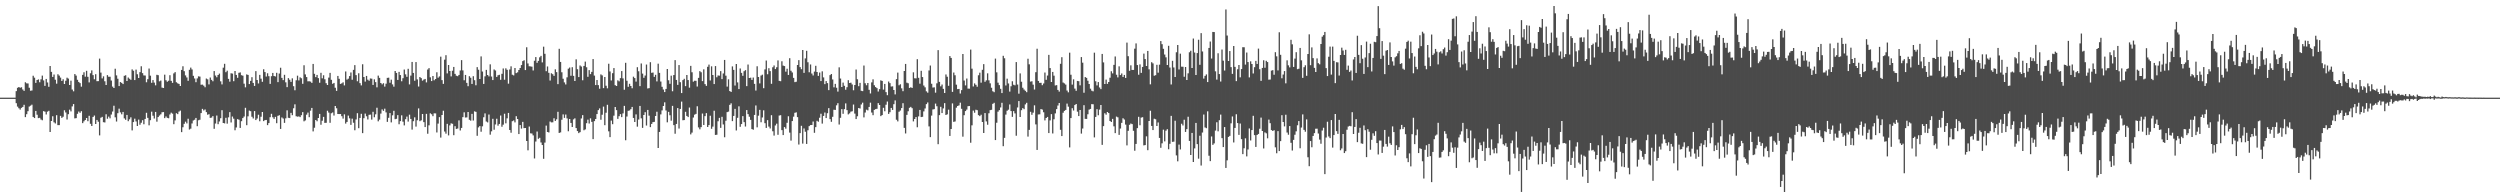 <?xml version="1.0" encoding="UTF-8"?>
<svg xmlns="http://www.w3.org/2000/svg" width="1920" height="150">
  <path d="M0 74.989h1v1.000H0zM1 74.988h1v1.000H1zM2 74.991h1v1.000H2zM3 74.995h1v1.000H3zM4 74.996h1v1.000H4zM5 74.993h1v1.000H5zM6 74.993h1v1.000H6zM7 74.992h1v1.000H7zM8 74.992h1v1.000H8zM9 74.994h1v1.000H9zM10 74.994h1v1.000H10zM11 74.997h1v1.000H11zM12 69.997h1v9.251H12zM13 67.411h1v14.452H13zM14 66.798h1v16.345H14zM15 67.397h1v16.774H15zM16 67.031h1v15.829H16zM17 68.727h1v13.382H17zM18 69.800h1v10.668H18zM19 63.192h1v26.776H19zM20 64.009h1v23.716H20zM21 64.107h1v21.300H21zM22 67.364h1v14.432H22zM23 69.675h1v11.500H23zM24 69.477h1v10.913H24zM25 58.178h1v31.636H25zM26 59.647h1v31.038H26zM27 63.619h1v21.574H27zM28 61.441h1v26.689H28zM29 60.982h1v29.767H29zM30 63.162h1v27.290H30zM31 60.924h1v30.886H31zM32 58.053h1v34.313H32zM33 61.766h1v23.591H33zM34 65.935h1v19.845H34zM35 60.631h1v27.284H35zM36 63.357h1v22.398H36zM37 66.638h1v18.471H37zM38 50.705h1v50.666H38zM39 55.210h1v37.733H39zM40 59.107h1v30.196H40zM41 57.219h1v36.755H41zM42 61.242h1v33.594H42zM43 64.241h1v24.254H43zM44 57.056h1v39.022H44zM45 58.041h1v38.059H45zM46 59.618h1v29.383H46zM47 62.146h1v28.393H47zM48 60.862h1v28.796H48zM49 64.515h1v20.189H49zM50 62.006h1v24.389H50zM51 59.635h1v32.180H51zM52 60.390h1v27.318H52zM53 65.283h1v18.936H53zM54 61.965h1v23.567H54zM55 68.788h1v12.906H55zM56 70.152h1v9.780H56zM57 56.888h1v34.022H57zM58 58.071h1v32.670H58zM59 61.301h1v26.077H59zM60 62.943h1v22.693H60zM61 63.830h1v22.812H61zM62 66.549h1v18.861H62zM63 57.495h1v37.048H63zM64 55.485h1v37.721H64zM65 58.899h1v33.245H65zM66 54.352h1v36.266H66zM67 58.995h1v34.090H67zM68 63.305h1v25.624H68zM69 56.282h1v38.778H69zM70 54.056h1v42.689H70zM71 57.702h1v32.118H71zM72 60.895h1v27.812H72zM73 56.961h1v38.265H73zM74 62.371h1v29.734H74zM75 62.305h1v31.192H75zM76 44.998h1v58.990H76zM77 55.745h1v34.684H77zM78 60.191h1v29.555H78zM79 58.624h1v35.231H79zM80 62.411h1v31.654H80zM81 65.265h1v22.473H81zM82 57.717h1v33.478H82zM83 58.929h1v30.622H83zM84 58.912h1v31.991H84zM85 61.851h1v26.133H85zM86 66.527h1v19.126H86zM87 67.603h1v13.621H87zM88 52.779h1v37.337H88zM89 57.921h1v35.415H89zM90 60.447h1v26.513H90zM91 66.116h1v17.333H91zM92 63.016h1v23.309H92zM93 63.666h1v24.117H93zM94 64.587h1v21.382H94zM95 58.202h1v32.750H95zM96 57.803h1v34.182H96zM97 62.222h1v26.031H97zM98 59.534h1v33.528H98zM99 60.463h1v31.198H99zM100 61.298h1v28.790H100zM101 53.283h1v46.887H101zM102 54.313h1v39.452H102zM103 61.509h1v29.626H103zM104 53.471h1v39.829H104zM105 57.040h1v39.711H105zM106 59.909h1v31.952H106zM107 55.377h1v40.399H107zM108 50.897h1v43.374H108zM109 56.177h1v36.152H109zM110 57.914h1v37.518H110zM111 58.033h1v33.317H111zM112 63.163h1v23.479H112zM113 60.837h1v29.686H113zM114 52.613h1v43.647H114zM115 58.112h1v34.222H115zM116 63.588h1v22.194H116zM117 61.511h1v27.360H117zM118 63.437h1v27.579H118zM119 65.519h1v20.432H119zM120 57.428h1v36.020H120zM121 57.772h1v32.129H121zM122 62.459h1v26.260H122zM123 61.848h1v25.964H123zM124 67.273h1v18.963H124zM125 67.581h1v18.472H125zM126 57.356h1v33.377H126zM127 61.634h1v27.830H127zM128 62.765h1v27.781H128zM129 62.026h1v28.795H129zM130 57.753h1v30.146H130zM131 62.130h1v24.374H131zM132 63.626h1v23.657H132zM133 56.359h1v39.011H133zM134 55.373h1v37.117H134zM135 63.168h1v23.758H135zM136 63.999h1v23.670H136zM137 64.481h1v21.203H137zM138 66.028h1v18.895H138zM139 53.716h1v47.773H139zM140 50.893h1v46.862H140zM141 54.694h1v40.378H141zM142 57.927h1v35.513H142zM143 59.488h1v35.276H143zM144 62.066h1v29.133H144zM145 53.586h1v45.875H145zM146 51.943h1v46.868H146zM147 53.347h1v41.455H147zM148 58.195h1v34.317H148zM149 60.236h1v31.704H149zM150 63.128h1v27.467H150zM151 60.221h1v36.689H151zM152 58.632h1v33.750H152zM153 58.810h1v33.168H153zM154 65.081h1v21.729H154zM155 64.996h1v18.619H155zM156 65.791h1v19.036H156zM157 67.041h1v17.018H157zM158 60.305h1v25.792H158zM159 60.931h1v27.193H159zM160 64.823h1v22.890H160zM161 59.523h1v31.006H161zM162 61.330h1v28.984H162zM163 62.414h1v26.795H163zM164 54.566h1v44.356H164zM165 58.020h1v36.836H165zM166 59.360h1v29.343H166zM167 57.604h1v37.776H167zM168 56.538h1v36.759H168zM169 62.482h1v28.321H169zM170 64.812h1v19.814H170zM171 51.956h1v42.495H171zM172 49.001h1v45.747H172zM173 55.431h1v35.018H173zM174 54.291h1v40.703H174zM175 60.580h1v29.528H175zM176 62.724h1v23.390H176zM177 56.284h1v37.766H177zM178 56.551h1v32.969H178zM179 62.351h1v28.785H179zM180 54.512h1v45.555H180zM181 57.537h1v40.364H181zM182 59.749h1v31.728H182zM183 55.889h1v36.041H183zM184 55.618h1v42.649H184zM185 57.745h1v35.359H185zM186 58.107h1v32.558H186zM187 64.232h1v25.271H187zM188 67.062h1v15.712H188zM189 57.161h1v39.004H189zM190 57.565h1v31.769H190zM191 64.544h1v20.397H191zM192 62.114h1v23.263H192zM193 59.278h1v30.378H193zM194 63.715h1v27.254H194zM195 65.989h1v19.298H195zM196 54.611h1v37.587H196zM197 61.445h1v29.585H197zM198 64.122h1v23.995H198zM199 57.489h1v35.663H199zM200 60.429h1v29.204H200zM201 62.799h1v23.214H201zM202 53.174h1v39.871H202zM203 55.372h1v36.914H203zM204 58.771h1v33.354H204zM205 56.281h1v39.798H205zM206 58.543h1v35.996H206zM207 64.399h1v25.625H207zM208 58.536h1v28.886H208zM209 55.999h1v34.065H209zM210 58.379h1v32.917H210zM211 58.737h1v31.019H211zM212 55.916h1v38.688H212zM213 63.074h1v25.886H213zM214 56.471h1v32.020H214zM215 52.033h1v46.979H215zM216 59.811h1v30.385H216zM217 61.521h1v29.511H217zM218 57.453h1v36.915H218zM219 63.209h1v27.658H219zM220 66.911h1v17.815H220zM221 59.994h1v30.476H221zM222 61.258h1v29.442H222zM223 62.872h1v23.831H223zM224 60.140h1v28.321H224zM225 66.178h1v16.966H225zM226 69.319h1v10.810H226zM227 61.619h1v27.662H227zM228 58.125h1v31.500H228zM229 61.765h1v27.606H229zM230 59.388h1v30.554H230zM231 60.128h1v28.362H231zM232 64.344h1v21.793H232zM233 50.132h1v43.070H233zM234 57.160h1v35.311H234zM235 59.180h1v28.880H235zM236 62.441h1v24.058H236zM237 62.437h1v27.584H237zM238 62.645h1v22.328H238zM239 63.627h1v19.257H239zM240 49.103h1v51.819H240zM241 56.682h1v41.437H241zM242 59.257h1v32.895H242zM243 57.530h1v35.584H243zM244 59.983h1v30.657H244zM245 63.564h1v23.943H245zM246 55.929h1v39.875H246zM247 60.178h1v32.522H247zM248 57.797h1v31.938H248zM249 60.862h1v33.484H249zM250 63.914h1v30.415H250zM251 65.297h1v19.728H251zM252 59.610h1v26.855H252zM253 55.948h1v38.371H253zM254 61.280h1v25.708H254zM255 64.377h1v21.983H255zM256 63.715h1v25.012H256zM257 67.392h1v14.013H257zM258 69.781h1v13.391H258zM259 58.304h1v29.259H259zM260 60.501h1v27.109H260zM261 64.463h1v23.064H261zM262 64.012h1v25.254H262zM263 63.252h1v27.843H263zM264 65.595h1v22.221H264zM265 54.900h1v40.011H265zM266 61.149h1v32.499H266zM267 60.405h1v28.387H267zM268 58.402h1v32.465H268zM269 55.675h1v40.232H269zM270 61.242h1v29.880H270zM271 53.642h1v40.614H271zM272 49.997h1v50.027H272zM273 57.698h1v34.040H273zM274 62.421h1v24.525H274zM275 56.265h1v42.204H275zM276 63.858h1v26.727H276zM277 65.611h1v21.785H277zM278 49.335h1v52.931H278zM279 59.157h1v31.642H279zM280 62.695h1v24.541H280zM281 58.308h1v30.959H281zM282 61.190h1v30.557H282zM283 62.013h1v26.168H283zM284 60.278h1v27.739H284zM285 60.416h1v31.420H285zM286 65.236h1v20.616H286zM287 60.930h1v29.116H287zM288 63.085h1v24.717H288zM289 67.087h1v15.670H289zM290 58.059h1v35.138H290zM291 59.818h1v32.019H291zM292 63.720h1v23.508H292zM293 64.759h1v19.261H293zM294 63.899h1v21.268H294zM295 66.521h1v16.915H295zM296 64.247h1v22.081H296zM297 59.809h1v33.771H297zM298 59.655h1v30.835H298zM299 63.562h1v23.275H299zM300 61.209h1v32.773H300zM301 64.800h1v23.784H301zM302 66.583h1v18.510H302zM303 54.519h1v37.009H303zM304 56.027h1v35.187H304zM305 61.409h1v27.029H305zM306 55.194h1v40.235H306zM307 57.628h1v35.392H307zM308 62.424h1v26.131H308zM309 60.040h1v33.402H309zM310 53.381h1v42.941H310zM311 57.105h1v34.450H311zM312 58.998h1v30.533H312zM313 52.848h1v40.527H313zM314 64.796h1v23.248H314zM315 58.065h1v33.265H315zM316 47.560h1v51.996H316zM317 56.029h1v37.038H317zM318 61.992h1v28.120H318zM319 47.674h1v49.553H319zM320 60.993h1v31.359H320zM321 66.472h1v16.773H321zM322 59.160h1v33.940H322zM323 60.028h1v32.363H323zM324 61.928h1v25.603H324zM325 61.130h1v32.666H325zM326 60.646h1v36.922H326zM327 63.287h1v24.164H327zM328 53.396h1v49.311H328zM329 52.344h1v43.913H329zM330 59.368h1v27.679H330zM331 62.276h1v25.492H331zM332 58.381h1v30.846H332zM333 61.663h1v25.398H333zM334 60.661h1v26.415H334zM335 55.480h1v46.277H335zM336 59.660h1v35.256H336zM337 58.682h1v31.283H337zM338 43.539h1v62.127H338zM339 61.557h1v26.775H339zM340 64.402h1v20.656H340zM341 45.826h1v55.190H341zM342 42.413h1v60.239H342zM343 56.353h1v38.752H343zM344 49.908h1v54.070H344zM345 54.537h1v41.789H345zM346 58.663h1v36.040H346zM347 54.307h1v40.769H347zM348 51.390h1v52.425H348zM349 56.705h1v40.232H349zM350 58.189h1v40.814H350zM351 58.519h1v40.181H351zM352 57.533h1v34.945H352zM353 54.102h1v46.115H353zM354 46.183h1v52.079H354zM355 54.075h1v35.895H355zM356 61.653h1v24.625H356zM357 57.574h1v32.705H357zM358 63.628h1v26.550H358zM359 66.217h1v19.777H359zM360 58.545h1v33.445H360zM361 59.724h1v32.927H361zM362 64.456h1v23.012H362zM363 58.537h1v34.036H363zM364 61.592h1v23.921H364zM365 65.491h1v20.442H365zM366 51.564h1v52.719H366zM367 53.540h1v44.287H367zM368 60.661h1v36.145H368zM369 43.315h1v57.853H369zM370 54.926h1v42.117H370zM371 64.455h1v25.591H371zM372 58.626h1v28.450H372zM373 53.636h1v39.722H373zM374 57.623h1v36.395H374zM375 58.651h1v29.301H375zM376 49.387h1v54.032H376zM377 58.792h1v42.066H377zM378 61.482h1v29.758H378zM379 53.361h1v46.287H379zM380 54.092h1v41.513H380zM381 59.097h1v32.112H381zM382 57.803h1v38.720H382zM383 57.430h1v37.760H383zM384 61.312h1v27.443H384zM385 56.679h1v40.654H385zM386 52.590h1v43.162H386zM387 61.214h1v26.156H387zM388 52.499h1v42.237H388zM389 53.596h1v37.278H389zM390 64.234h1v22.515H390zM391 53.326h1v46.520H391zM392 50.949h1v51.000H392zM393 57.419h1v35.637H393zM394 57.930h1v34.564H394zM395 52.211h1v41.766H395zM396 56.159h1v33.101H396zM397 55.570h1v35.800H397zM398 53.783h1v49.184H398zM399 52.242h1v43.816H399zM400 49.980h1v48.779H400zM401 46.945h1v46.654H401zM402 46.298h1v52.088H402zM403 53.822h1v44.474H403zM404 36.280h1v71.998H404zM405 48.731h1v66.730H405zM406 50.869h1v46.335H406zM407 50.984h1v51.427H407zM408 51.206h1v51.352H408zM409 54.130h1v49.861H409zM410 46.649h1v75.055H410zM411 43.849h1v64.833H411zM412 48.242h1v52.793H412zM413 46.724h1v59.866H413zM414 44.047h1v61.779H414zM415 42.919h1v66.489H415zM416 47.909h1v63.476H416zM417 35.839h1v86.133H417zM418 41.341h1v68.155H418zM419 54.680h1v41.772H419zM420 51.070h1v50.321H420zM421 55.900h1v45.815H421zM422 61.836h1v31.514H422zM423 56.261h1v37.750H423zM424 56.988h1v36.973H424zM425 58.270h1v32.561H425zM426 53.235h1v39.665H426zM427 55.395h1v36.268H427zM428 64.616h1v21.237H428zM429 37.489h1v64.602H429zM430 47.562h1v54.145H430zM431 55.520h1v36.444H431zM432 60.459h1v27.413H432zM433 63.286h1v27.228H433zM434 64.891h1v23.096H434zM435 59.370h1v31.551H435zM436 52.730h1v48.073H436zM437 51.889h1v39.504H437zM438 58.143h1v36.290H438zM439 51.603h1v45.918H439zM440 58.259h1v33.456H440zM441 62.221h1v28.644H441zM442 45.589h1v52.747H442zM443 53.146h1v47.512H443zM444 59.181h1v43.068H444zM445 50.279h1v51.194H445zM446 51.088h1v39.900H446zM447 61.656h1v26.765H447zM448 50.652h1v49.388H448zM449 47.332h1v52.040H449zM450 51.665h1v42.958H450zM451 59.007h1v32.923H451zM452 53.846h1v41.003H452zM453 56.924h1v33.961H453zM454 55.217h1v38.380H454zM455 45.358h1v61.508H455zM456 58.071h1v34.946H456zM457 65.321h1v26.054H457zM458 61.443h1v26.169H458zM459 65.393h1v19.188H459zM460 68.145h1v15.123H460zM461 57.155h1v34.807H461zM462 57.928h1v30.193H462zM463 67.675h1v14.216H463zM464 59.157h1v37.015H464zM465 65.825h1v20.778H465zM466 67.839h1v12.653H466zM467 48.952h1v51.934H467zM468 54.873h1v50.453H468zM469 61.793h1v30.805H469zM470 56.233h1v39.177H470zM471 52.263h1v36.593H471zM472 65.440h1v16.720H472zM473 66.055h1v18.538H473zM474 61.674h1v29.594H474zM475 62.450h1v26.788H475zM476 60.016h1v27.634H476zM477 54.572h1v35.392H477zM478 60.222h1v26.868H478zM479 68.895h1v12.432H479zM480 48.239h1v59.467H480zM481 61.985h1v27.524H481zM482 66.681h1v18.422H482zM483 64.373h1v20.475H483zM484 66.058h1v17.795H484zM485 67.774h1v14.362H485zM486 58.860h1v31.717H486zM487 59.980h1v33.696H487zM488 62.661h1v25.221H488zM489 51.603h1v45.686H489zM490 54.751h1v37.053H490zM491 66.156h1v15.192H491zM492 48.737h1v42.121H492zM493 56.503h1v41.691H493zM494 59.767h1v28.539H494zM495 57.997h1v28.193H495zM496 49.579h1v46.818H496zM497 67.917h1v16.528H497zM498 67.677h1v21.138H498zM499 47.752h1v49.889H499zM500 55.899h1v39.284H500zM501 55.684h1v38.138H501zM502 59.039h1v34.578H502zM503 57.429h1v31.680H503zM504 62.533h1v23.270H504zM505 48.893h1v64.765H505zM506 55.950h1v45.388H506zM507 62.596h1v25.247H507zM508 66.680h1v18.115H508zM509 68.755h1v12.670H509zM510 70.730h1v7.884H510zM511 68.315h1v16.532H511zM512 52.975h1v40.976H512zM513 61.663h1v24.243H513zM514 64.368h1v24.154H514zM515 58.092h1v34.581H515zM516 70.105h1v11.203H516zM517 57.637h1v38.462H517zM518 46.192h1v56.510H518zM519 61.364h1v33.798H519zM520 65.163h1v17.838H520zM521 49.979h1v48.750H521zM522 63.147h1v20.508H522zM523 71.460h1v6.586H523zM524 61.554h1v30.785H524zM525 60.543h1v31.653H525zM526 66.126h1v19.725H526zM527 57.623h1v31.407H527zM528 61.478h1v28.408H528zM529 67.330h1v15.281H529zM530 50.580h1v52.652H530zM531 55.525h1v46.296H531zM532 62.718h1v27.566H532zM533 62.020h1v26.024H533zM534 62.065h1v25.365H534zM535 66.431h1v15.189H535zM536 59.819h1v38.011H536zM537 54.655h1v44.673H537zM538 55.497h1v42.143H538zM539 62.331h1v24.861H539zM540 53.223h1v42.755H540zM541 64.617h1v24.549H541zM542 65.935h1v20.934H542zM543 51.322h1v46.210H543zM544 49.636h1v46.410H544zM545 61.792h1v27.088H545zM546 50.968h1v47.939H546zM547 57.575h1v39.636H547zM548 64.556h1v20.495H548zM549 50.720h1v52.907H549zM550 59.337h1v44.114H550zM551 57.955h1v35.173H551zM552 58.088h1v32.430H552zM553 54.635h1v43.543H553zM554 60.752h1v28.927H554zM555 56.404h1v39.165H555zM556 46.025h1v59.371H556zM557 58.093h1v34.625H557zM558 66.497h1v19.601H558zM559 60.935h1v24.762H559zM560 69.927h1v10.608H560zM561 70.618h1v8.761H561zM562 51.007h1v42.001H562zM563 53.681h1v35.374H563zM564 65.687h1v17.947H564zM565 49.156h1v51.051H565zM566 63.268h1v27.222H566zM567 68.383h1v13.288H567zM568 52.578h1v44.814H568zM569 55.955h1v39.307H569zM570 58.198h1v30.998H570zM571 54.700h1v39.108H571zM572 53.848h1v43.313H572zM573 66.131h1v18.415H573zM574 49.556h1v38.101H574zM575 59.896h1v29.752H575zM576 59.645h1v32.415H576zM577 61.372h1v37.769H577zM578 59.538h1v40.110H578zM579 64.405h1v23.865H579zM580 69.538h1v11.471H580zM581 50.885h1v46.907H581zM582 59.151h1v29.684H582zM583 64.059h1v20.331H583zM584 58.033h1v35.855H584zM585 57.324h1v32.872H585zM586 67.751h1v16.987H586zM587 53.281h1v41.317H587zM588 46.508h1v51.740H588zM589 57.046h1v35.202H589zM590 52.369h1v44.877H590zM591 54.613h1v44.059H591zM592 64.350h1v24.143H592zM593 51.646h1v49.153H593zM594 50.276h1v53.840H594zM595 53.057h1v43.278H595zM596 51.663h1v43.302H596zM597 46.386h1v57.159H597zM598 62.112h1v26.597H598zM599 62.350h1v26.109H599zM600 47.076h1v52.842H600zM601 50.394h1v53.319H601zM602 50.758h1v46.828H602zM603 55.030h1v43.809H603zM604 52.794h1v41.495H604zM605 57.555h1v31.733H605zM606 44.718h1v57.124H606zM607 54.331h1v53.655H607zM608 55.639h1v37.322H608zM609 59.812h1v29.785H609zM610 63.064h1v23.549H610zM611 62.771h1v23.514H611zM612 49.940h1v40.016H612zM613 46.185h1v64.798H613zM614 51.535h1v50.716H614zM615 53.163h1v43.474H615zM616 38.392h1v71.874H616zM617 55.966h1v42.686H617zM618 44.869h1v56.295H618zM619 38.997h1v71.545H619zM620 47.805h1v52.262H620zM621 55.488h1v41.382H621zM622 49.489h1v46.579H622zM623 56.487h1v39.494H623zM624 57.945h1v35.385H624zM625 55.004h1v46.970H625zM626 50.542h1v47.120H626zM627 55.271h1v37.510H627zM628 58.283h1v35.228H628zM629 55.695h1v34.744H629zM630 62.236h1v25.099H630zM631 54.771h1v40.136H631zM632 59.446h1v29.595H632zM633 64.613h1v21.821H633zM634 62.248h1v28.419H634zM635 63.839h1v23.097H635zM636 69.202h1v13.820H636zM637 57.686h1v33.785H637zM638 56.847h1v36.678H638zM639 61.023h1v28.656H639zM640 67.083h1v17.184H640zM641 64.416h1v20.006H641zM642 67.358h1v13.523H642zM643 70.342h1v8.939H643zM644 51.728h1v43.938H644zM645 60.330h1v30.150H645zM646 66.816h1v16.999H646zM647 63.438h1v23.939H647zM648 65.874h1v17.919H648zM649 68.901h1v10.519H649zM650 66.974h1v17.626H650zM651 61.600h1v26.256H651zM652 63.761h1v23.329H652zM653 63.513h1v22.240H653zM654 64.844h1v20.606H654zM655 69.324h1v10.980H655zM656 65.260h1v22.001H656zM657 53.425h1v38.036H657zM658 60.887h1v28.385H658zM659 66.209h1v16.728H659zM660 63.644h1v19.733H660zM661 69.736h1v10.503H661zM662 69.976h1v8.854H662zM663 50.332h1v39.824H663zM664 63.952h1v22.448H664zM665 65.471h1v18.764H665zM666 63.733h1v21.075H666zM667 68.973h1v13.148H667zM668 71.772h1v7.059H668zM669 63.300h1v23.131H669zM670 60.951h1v27.505H670zM671 65.495h1v18.883H671zM672 66.869h1v16.963H672zM673 67.711h1v15.872H673zM674 70.289h1v8.933H674zM675 68.466h1v12.180H675zM676 61.671h1v27.539H676zM677 62.154h1v26.198H677zM678 68.828h1v13.952H678zM679 64.471h1v20.957H679zM680 70.767h1v9.689H680zM681 73.103h1v4.867H681zM682 62.620h1v24.870H682zM683 63.840h1v22.329H683zM684 66.471h1v16.438H684zM685 66.300h1v18.154H685zM686 69.139h1v10.877H686zM687 72.486h1v4.637H687zM688 60.798h1v31.156H688zM689 55.777h1v37.471H689zM690 65.499h1v20.332H690zM691 64.704h1v20.197H691zM692 67.864h1v15.114H692zM693 70.037h1v9.213H693zM694 54.546h1v43.670H694zM695 49.110h1v53.400H695zM696 63.470h1v24.740H696zM697 63.964h1v21.485H697zM698 67.510h1v15.267H698zM699 67.043h1v15.036H699zM700 67.529h1v15.544H700zM701 55.529h1v37.727H701zM702 60.117h1v31.265H702zM703 60.221h1v29.675H703zM704 45.489h1v52.252H704zM705 59.745h1v29.632H705zM706 64.266h1v20.174H706zM707 54.378h1v35.516H707zM708 59.193h1v30.486H708zM709 65.715h1v19.831H709zM710 67.081h1v16.222H710zM711 70.163h1v9.787H711zM712 71.151h1v7.526H712zM713 54.135h1v42.930H713zM714 50.344h1v54.997H714zM715 64.293h1v24.490H715zM716 67.206h1v16.863H716zM717 67.061h1v16.744H717zM718 71.173h1v8.413H718zM719 63.975h1v17.662H719zM720 38.520h1v72.200H720zM721 62.871h1v25.545H721zM722 66.316h1v15.709H722zM723 64.918h1v21.930H723zM724 68.236h1v14.994H724zM725 71.447h1v7.734H725zM726 57.165h1v31.148H726zM727 58.920h1v28.876H727zM728 65.912h1v18.313H728zM729 43.075h1v61.321H729zM730 44.477h1v54.571H730zM731 70.576h1v8.846H731zM732 55.685h1v37.905H732zM733 57.802h1v35.476H733zM734 65.027h1v17.683H734zM735 68.433h1v12.987H735zM736 68.307h1v12.628H736zM737 71.845h1v6.998H737zM738 69.207h1v14.344H738zM739 41.486h1v63.467H739zM740 61.871h1v26.618H740zM741 65.573h1v19.713H741zM742 60.321h1v23.863H742zM743 68.056h1v13.493H743zM744 68.078h1v13.355H744zM745 38.114h1v71.510H745zM746 52.741h1v43.504H746zM747 66.429h1v18.498H747zM748 64.031h1v22.542H748zM749 65.151h1v19.148H749zM750 66.624h1v18.026H750zM751 57.781h1v30.662H751zM752 55.821h1v33.371H752zM753 63.509h1v24.592H753zM754 53.600h1v40.098H754zM755 49.237h1v52.898H755zM756 62.841h1v23.994H756zM757 61.673h1v31.537H757zM758 56.344h1v39.458H758zM759 61.683h1v25.286H759zM760 64.008h1v20.575H760zM761 67.404h1v16.912H761zM762 70.105h1v9.675H762zM763 70.786h1v8.169H763zM764 44.994h1v62.576H764zM765 55.551h1v38.731H765zM766 63.496h1v22.276H766zM767 65.370h1v19.194H767zM768 68.217h1v14.341H768zM769 71.464h1v7.476H769zM770 42.831h1v69.461H770zM771 44.743h1v61.129H771zM772 65.658h1v22.342H772zM773 60.405h1v24.647H773zM774 64.120h1v20.104H774zM775 70.360h1v9.871H775zM776 66.273h1v19.036H776zM777 62.394h1v27.382H777zM778 65.051h1v20.283H778zM779 65.526h1v21.571H779zM780 47.675h1v56.559H780zM781 64.916h1v17.641H781zM782 71.959h1v5.666H782zM783 56.356h1v33.514H783zM784 62.747h1v21.896H784zM785 67.395h1v15.655H785zM786 68.737h1v15.120H786zM787 69.759h1v10.412H787zM788 70.820h1v8.136H788zM789 45.116h1v59.773H789zM790 49.429h1v50.291H790zM791 62.650h1v23.200H791zM792 62.396h1v25.758H792zM793 65.045h1v21.481H793zM794 68.751h1v12.138H794zM795 55.452h1v40.106H795zM796 37.424h1v77.701H796zM797 62.163h1v25.730H797zM798 63.667h1v24.116H798zM799 63.575h1v20.182H799zM800 65.410h1v18.765H800zM801 64.113h1v22.130H801zM802 55.694h1v36.755H802zM803 61.280h1v29.351H803zM804 58.030h1v31.774H804zM805 42.126h1v60.075H805zM806 52.260h1v40.217H806zM807 62.970h1v24.670H807zM808 55.227h1v47.257H808zM809 58.115h1v33.488H809zM810 65.636h1v21.440H810zM811 65.382h1v18.433H811zM812 69.087h1v11.964H812zM813 70.349h1v8.771H813zM814 49.001h1v50.674H814zM815 43.909h1v60.576H815zM816 63.375h1v23.224H816zM817 64.067h1v21.080H817zM818 64.985h1v19.430H818zM819 69.525h1v10.029H819zM820 70.935h1v10.963H820zM821 40.471h1v72.732H821zM822 57.410h1v33.255H822zM823 64.957h1v18.163H823zM824 60.908h1v23.959H824zM825 68.028h1v12.663H825zM826 69.759h1v10.135H826zM827 62.164h1v23.587H827zM828 62.373h1v26.745H828zM829 65.544h1v18.940H829zM830 43.815h1v58.779H830zM831 48.126h1v50.596H831zM832 71.228h1v9.567H832zM833 59.168h1v32.104H833zM834 59.825h1v31.494H834zM835 62.028h1v25.716H835zM836 64.497h1v19.653H836zM837 68.095h1v15.550H837zM838 69.627h1v10.368H838zM839 70.132h1v9.953H839zM840 40.424h1v65.078H840zM841 62.402h1v27.422H841zM842 65.593h1v18.280H842zM843 63.026h1v25.501H843zM844 67.154h1v17.011H844zM845 68.474h1v12.162H845zM846 41.400h1v69.874H846zM847 47.897h1v48.986H847zM848 64.521h1v22.442H848zM849 61.115h1v26.933H849zM850 64.405h1v21.612H850zM851 62.978h1v23.881H851zM852 59.702h1v33.230H852zM853 54.752h1v38.948H853zM854 56.363h1v34.945H854zM855 49.826h1v47.206H855zM856 43.347h1v58.916H856zM857 57.399h1v32.132H857zM858 59.423h1v30.692H858zM859 50.931h1v52.651H859zM860 57.645h1v41.044H860zM861 56.425h1v37.928H861zM862 59.110h1v31.705H862zM863 57.567h1v34.250H863zM864 59.867h1v35.830H864zM865 32.732h1v78.948H865zM866 43.136h1v57.310H866zM867 54.371h1v41.496H867zM868 50.197h1v44.658H868zM869 53.685h1v41.638H869zM870 53.731h1v46.736H870zM871 37.392h1v78.351H871zM872 33.347h1v77.201H872zM873 49.950h1v48.448H873zM874 57.402h1v32.282H874zM875 49.444h1v46.759H875zM876 55.948h1v34.392H876zM877 51.416h1v38.608H877zM878 41.160h1v70.493H878zM879 45.343h1v66.074H879zM880 50.673h1v54.027H880zM881 39.117h1v76.241H881zM882 53.271h1v39.640H882zM883 64.746h1v20.299H883zM884 47.771h1v48.952H884zM885 48.712h1v51.160H885zM886 58.184h1v33.014H886zM887 57.745h1v33.875H887zM888 49.787h1v46.961H888zM889 55.788h1v38.274H889zM890 49.681h1v56.254H890zM891 31.545h1v81.947H891zM892 33.952h1v76.143H892zM893 37.471h1v62.135H893zM894 41.871h1v66.748H894zM895 44.055h1v56.307H895zM896 49.925h1v49.290H896zM897 35.188h1v79.433H897zM898 51.843h1v58.574H898zM899 64.847h1v24.127H899zM900 46.689h1v62.259H900zM901 51.794h1v57.020H901zM902 59.130h1v33.604H902zM903 40.137h1v79.200H903zM904 34.540h1v89.383H904zM905 53.353h1v57.692H905zM906 41.216h1v73.579H906zM907 51.220h1v43.784H907zM908 51.227h1v45.110H908zM909 58.939h1v33.015H909zM910 51.470h1v49.838H910zM911 61.422h1v37.759H911zM912 56.325h1v33.333H912zM913 40.115h1v68.126H913zM914 38.957h1v80.075H914zM915 52.222h1v49.887H915zM916 29.601h1v94.791H916zM917 40.320h1v73.633H917zM918 57.595h1v36.814H918zM919 40.776h1v69.904H919zM920 30.539h1v91.319H920zM921 49.784h1v54.480H921zM922 25.469h1v101.656H922zM923 39.521h1v62.239H923zM924 60.371h1v27.612H924zM925 58.277h1v39.601H925zM926 57.131h1v41.301H926zM927 63.048h1v22.479H927zM928 36.825h1v82.800H928zM929 31.893h1v91.876H929zM930 44.951h1v59.869H930zM931 24.538h1v86.727H931zM932 24.626h1v85.514H932zM933 54.766h1v45.511H933zM934 61.132h1v32.746H934zM935 40.891h1v59.974H935zM936 56.871h1v35.441H936zM937 62.642h1v25.381H937zM938 38.020h1v68.063H938zM939 46.614h1v66.342H939zM940 54.161h1v43.403H940zM941 7.248h1v121.732H941zM942 27.315h1v95.795H942zM943 46.848h1v58.317H943zM944 39.231h1v65.123H944zM945 51.573h1v43.140H945zM946 56.742h1v32.680H946zM947 35.324h1v74.105H947zM948 51.336h1v46.909H948zM949 62.303h1v25.471H949zM950 53.185h1v41.321H950zM951 49.945h1v53.647H951zM952 59.366h1v35.501H952zM953 53.056h1v53.791H953zM954 36.265h1v82.112H954zM955 36.289h1v77.603H955zM956 49.608h1v56.648H956zM957 40.344h1v79.761H957zM958 47.686h1v67.112H958zM959 59.467h1v39.178H959zM960 47.081h1v60.820H960zM961 49.175h1v50.730H961zM962 56.425h1v32.526H962zM963 51.589h1v52.197H963zM964 46.735h1v66.123H964zM965 49.088h1v54.524H965zM966 37.338h1v65.548H966zM967 53.136h1v45.735H967zM968 62.111h1v28.202H968zM969 52.182h1v48.446H969zM970 46.285h1v67.726H970zM971 51.999h1v49.698H971zM972 46.707h1v55.682H972zM973 47.679h1v58.547H973zM974 61.208h1v30.626H974zM975 61.078h1v33.547H975zM976 54.224h1v45.647H976zM977 53.873h1v46.752H977zM978 57.391h1v42.580H978zM979 40.085h1v73.054H979zM980 43.280h1v74.431H980zM981 54.060h1v46.638H981zM982 24.795h1v91.226H982zM983 42.064h1v66.350H983zM984 60.097h1v28.367H984zM985 57.243h1v36.471H985zM986 54.577h1v42.500H986zM987 64.018h1v24.123H987zM988 46.316h1v55.495H988zM989 50.157h1v53.342H989zM990 51.761h1v45.049H990zM991 30.557h1v79.106H991zM992 34.063h1v81.573H992zM993 51.394h1v56.043H993zM994 44.992h1v58.490H994zM995 40.064h1v60.802H995zM996 53.141h1v43.054H996zM997 52.793h1v40.165H997zM998 36.823h1v77.022H998zM999 46.339h1v51.611H999zM1000 59.785h1v28.097H1000zM1001 51.622h1v48.094H1001zM1002 50.132h1v51.051H1002zM1003 58.240h1v33.468H1003zM1004 41.458h1v79.326H1004zM1005 26.356h1v101.290H1005zM1006 50.057h1v58.273H1006zM1007 36.406h1v76.708H1007zM1008 44.634h1v59.776H1008zM1009 52.146h1v50.120H1009zM1010 55.277h1v43.572H1010zM1011 44.826h1v54.002H1011zM1012 48.514h1v54.030H1012zM1013 49.428h1v57.777H1013zM1014 33.784h1v76.616H1014zM1015 28.165h1v72.103H1015zM1016 26.984h1v71.111H1016zM1017 24.530h1v109.226H1017zM1018 52.305h1v53.331H1018zM1019 58.394h1v35.099H1019zM1020 43.564h1v61.263H1020zM1021 35.775h1v70.335H1021zM1022 57.315h1v34.893H1022zM1023 35.785h1v77.594H1023zM1024 46.755h1v56.957H1024zM1025 63.853h1v23.702H1025zM1026 47.759h1v52.967H1026zM1027 47.932h1v54.876H1027zM1028 57.988h1v34.068H1028zM1029 42.255h1v73.145H1029zM1030 36.623h1v77.410H1030zM1031 38.831h1v64.062H1031zM1032 42.171h1v75.383H1032zM1033 38.256h1v77.881H1033zM1034 53.608h1v46.039H1034zM1035 50.382h1v46.801H1035zM1036 55.213h1v41.478H1036zM1037 54.150h1v42.804H1037zM1038 61.801h1v24.355H1038zM1039 45.693h1v57.220H1039zM1040 43.751h1v53.740H1040zM1041 56.016h1v35.467H1041zM1042 27.435h1v81.735H1042zM1043 42.139h1v59.783H1043zM1044 48.516h1v49.610H1044zM1045 34.653h1v75.455H1045zM1046 45.112h1v65.349H1046zM1047 56.775h1v39.600H1047zM1048 44.133h1v55.872H1048zM1049 31.948h1v88.744H1049zM1050 51.574h1v47.632H1050zM1051 40.792h1v60.394H1051zM1052 33.575h1v81.430H1052zM1053 54.895h1v52.482H1053zM1054 44.490h1v57.889H1054zM1055 32.102h1v72.205H1055zM1056 32.399h1v68.343H1056zM1057 27.711h1v82.184H1057zM1058 4.733h1v113.880H1058zM1059 21.662h1v86.247H1059zM1060 45.187h1v62.800H1060zM1061 31.523h1v85.938H1061zM1062 42.765h1v69.900H1062zM1063 56.925h1v42.848H1063zM1064 38.909h1v71.650H1064zM1065 38.413h1v74.173H1065zM1066 49.867h1v55.107H1066zM1067 32.567h1v77.437H1067zM1068 43.758h1v67.567H1068zM1069 47.179h1v49.912H1069zM1070 50.403h1v51.010H1070zM1071 44.030h1v75.375H1071zM1072 43.154h1v68.421H1072zM1073 40.939h1v74.249H1073zM1074 39.109h1v73.936H1074zM1075 49.092h1v50.235H1075zM1076 48.541h1v47.383H1076zM1077 52.757h1v46.370H1077zM1078 53.575h1v44.058H1078zM1079 37.378h1v65.670H1079zM1080 32.230h1v89.321H1080zM1081 31.257h1v93.241H1081zM1082 44.888h1v72.935H1082zM1083 31.989h1v95.781H1083zM1084 40.751h1v62.297H1084zM1085 56.282h1v34.115H1085zM1086 43.419h1v67.262H1086zM1087 51.366h1v52.538H1087zM1088 53.178h1v46.246H1088zM1089 37.142h1v80.424H1089zM1090 27.077h1v86.815H1090zM1091 35.417h1v78.971H1091zM1092 24.375h1v99.501H1092zM1093 25.705h1v111.419H1093zM1094 50.553h1v64.504H1094zM1095 53.195h1v58.349H1095zM1096 34.563h1v85.892H1096zM1097 44.140h1v66.397H1097zM1098 50.801h1v69.112H1098zM1099 26.548h1v113.312H1099zM1100 42.268h1v74.394H1100zM1101 41.073h1v65.843H1101zM1102 37.602h1v66.564H1102zM1103 39.670h1v63.652H1103zM1104 49.439h1v44.858H1104zM1105 40.141h1v80.970H1105zM1106 39.445h1v81.486H1106zM1107 41.086h1v75.576H1107zM1108 37.779h1v77.679H1108zM1109 36.502h1v64.261H1109zM1110 42.727h1v60.057H1110zM1111 40.074h1v66.218H1111zM1112 30.104h1v89.861H1112zM1113 38.346h1v78.290H1113zM1114 31.222h1v78.126H1114zM1115 14.500h1v98.932H1115zM1116 14.206h1v103.154H1116zM1117 27.873h1v85.217H1117zM1118 12.521h1v116.434H1118zM1119 34.094h1v79.307H1119zM1120 47.731h1v57.775H1120zM1121 51.751h1v51.547H1121zM1122 39.576h1v61.293H1122zM1123 49.487h1v44.868H1123zM1124 38.581h1v70.178H1124zM1125 48.733h1v60.953H1125zM1126 54.031h1v44.923H1126zM1127 32.034h1v74.045H1127zM1128 26.947h1v97.673H1128zM1129 39.929h1v60.300H1129zM1130 24.293h1v97.241H1130zM1131 16.938h1v104.019H1131zM1132 31.313h1v75.019H1132zM1133 12.432h1v110.509H1133zM1134 24.536h1v104.354H1134zM1135 45.139h1v69.416H1135zM1136 37.070h1v72.466H1136zM1137 41.058h1v70.468H1137zM1138 33.583h1v82.360H1138zM1139 45.926h1v62.854H1139zM1140 35.709h1v87.879H1140zM1141 39.239h1v74.521H1141zM1142 52.967h1v45.822H1142zM1143 21.014h1v92.513H1143zM1144 24.748h1v94.426H1144zM1145 32.061h1v74.986H1145zM1146 30.085h1v84.764H1146zM1147 32.171h1v85.580H1147zM1148 41.842h1v71.905H1148zM1149 36.833h1v80.942H1149zM1150 36.136h1v73.922H1150zM1151 52.222h1v42.990H1151zM1152 42.786h1v63.588H1152zM1153 44.366h1v59.047H1153zM1154 39.011h1v71.739H1154zM1155 39.299h1v72.448H1155zM1156 31.283h1v78.719H1156zM1157 33.507h1v79.262H1157zM1158 35.769h1v88.152H1158zM1159 22.440h1v111.729H1159zM1160 33.824h1v76.152H1160zM1161 52.475h1v55.479H1161zM1162 26.940h1v91.057H1162zM1163 34.839h1v86.776H1163zM1164 49.756h1v51.283H1164zM1165 35.462h1v77.826H1165zM1166 35.225h1v96.222H1166zM1167 44.644h1v73.592H1167zM1168 15.461h1v131.939H1168zM1169 28.705h1v93.027H1169zM1170 22.364h1v92.753H1170zM1171 30.535h1v89.699H1171zM1172 19.398h1v111.235H1172zM1173 33.638h1v79.053H1173zM1174 19.726h1v102.827H1174zM1175 32.702h1v87.499H1175zM1176 43.379h1v61.465H1176zM1177 36.972h1v78.952H1177zM1178 33.334h1v75.439H1178zM1179 37.254h1v74.656H1179zM1180 37.604h1v72.243H1180zM1181 24.584h1v101.715H1181zM1182 20.670h1v95.109H1182zM1183 21.311h1v87.986H1183zM1184 14.580h1v111.475H1184zM1185 32.766h1v85.207H1185zM1186 43.737h1v68.125H1186zM1187 20.429h1v103.953H1187zM1188 33.717h1v75.639H1188zM1189 42.726h1v55.596H1189zM1190 33.098h1v77.878H1190zM1191 25.050h1v102.836H1191zM1192 40.208h1v80.648H1192zM1193 4.596h1v121.332H1193zM1194 10.245h1v102.818H1194zM1195 28.951h1v85.713H1195zM1196 35.249h1v79.457H1196zM1197 42.618h1v68.414H1197zM1198 39.539h1v61.782H1198zM1199 45.100h1v47.841H1199zM1200 24.734h1v85.239H1200zM1201 43.899h1v65.885H1201zM1202 41.597h1v68.694H1202zM1203 14.778h1v123.294H1203zM1204 10.719h1v113.352H1204zM1205 41.907h1v65.825H1205zM1206 27.804h1v98.918H1206zM1207 29.228h1v92.025H1207zM1208 51.187h1v65.149H1208zM1209 32.933h1v95.969H1209zM1210 39.412h1v73.108H1210zM1211 47.576h1v61.693H1211zM1212 38.655h1v86.218H1212zM1213 28.876h1v97.268H1213zM1214 28.652h1v90.071H1214zM1215 32.146h1v103.484H1215zM1216 28.733h1v90.801H1216zM1217 46.876h1v73.492H1217zM1218 45.391h1v85.193H1218zM1219 22.659h1v117.908H1219zM1220 37.084h1v78.510H1220zM1221 49.775h1v60.061H1221zM1222 34.612h1v80.938H1222zM1223 33.545h1v81.539H1223zM1224 44.145h1v72.254H1224zM1225 32.562h1v89.760H1225zM1226 25.788h1v93.276H1226zM1227 35.929h1v75.641H1227zM1228 19.229h1v112.335H1228zM1229 28.652h1v95.520H1229zM1230 40.429h1v63.492H1230zM1231 10.849h1v110.373H1231zM1232 13.985h1v109.752H1232zM1233 19.547h1v92.430H1233zM1234 23.575h1v97.303H1234zM1235 22.271h1v96.562H1235zM1236 39.898h1v69.129H1236zM1237 27.138h1v96.189H1237zM1238 31.698h1v82.220H1238zM1239 39.902h1v84.881H1239zM1240 36.901h1v100.369H1240zM1241 22.167h1v110.033H1241zM1242 24.518h1v87.974H1242zM1243 47.124h1v57.407H1243zM1244 20.870h1v95.684H1244zM1245 31.541h1v96.365H1245zM1246 39.642h1v77.986H1246zM1247 37.320h1v91.013H1247zM1248 38.188h1v72.415H1248zM1249 42.465h1v63.063H1249zM1250 16.998h1v111.893H1250zM1251 25.898h1v107.976H1251zM1252 33.232h1v72.687H1252zM1253 29.648h1v79.885H1253zM1254 38.747h1v69.593H1254zM1255 44.830h1v63.105H1255zM1256 36.405h1v70.888H1256zM1257 29.583h1v98.391H1257zM1258 25.707h1v96.941H1258zM1259 23.100h1v91.771H1259zM1260 32.717h1v83.214H1260zM1261 23.335h1v97.090H1261zM1262 43.336h1v79.216H1262zM1263 38.199h1v80.011H1263zM1264 40.352h1v67.341H1264zM1265 46.731h1v56.749H1265zM1266 11.292h1v114.976H1266zM1267 26.064h1v100.971H1267zM1268 29.077h1v84.362H1268zM1269 32.085h1v106.760H1269zM1270 29.634h1v86.756H1270zM1271 43.884h1v59.341H1271zM1272 42.560h1v80.881H1272zM1273 31.978h1v89.356H1273zM1274 41.749h1v70.847H1274zM1275 30.869h1v83.954H1275zM1276 39.270h1v70.976H1276zM1277 46.404h1v56.867H1277zM1278 43.999h1v62.938H1278zM1279 44.275h1v65.605H1279zM1280 45.674h1v66.128H1280zM1281 44.652h1v64.591H1281zM1282 27.781h1v88.225H1282zM1283 42.628h1v67.909H1283zM1284 46.265h1v66.307H1284zM1285 29.432h1v95.951H1285zM1286 39.888h1v62.424H1286zM1287 36.010h1v68.226H1287zM1288 25.367h1v105.550H1288zM1289 36.654h1v74.435H1289zM1290 45.258h1v69.551H1290zM1291 33.283h1v81.259H1291zM1292 33.581h1v79.038H1292zM1293 46.372h1v62.936H1293zM1294 34.985h1v86.066H1294zM1295 29.235h1v84.112H1295zM1296 40.061h1v72.149H1296zM1297 34.621h1v81.825H1297zM1298 23.091h1v97.185H1298zM1299 41.436h1v72.742H1299zM1300 40.867h1v60.480H1300zM1301 28.044h1v89.877H1301zM1302 27.157h1v94.745H1302zM1303 31.198h1v83.696H1303zM1304 28.013h1v92.396H1304zM1305 33.086h1v79.209H1305zM1306 39.343h1v70.754H1306zM1307 30.295h1v97.452H1307zM1308 35.837h1v75.381H1308zM1309 40.652h1v66.965H1309zM1310 41.598h1v71.475H1310zM1311 42.887h1v57.572H1311zM1312 50.846h1v47.442H1312zM1313 38.341h1v71.701H1313zM1314 41.241h1v64.287H1314zM1315 50.327h1v44.039H1315zM1316 34.939h1v81.130H1316zM1317 27.004h1v84.614H1317zM1318 23.607h1v91.572H1318zM1319 28.716h1v80.788H1319zM1320 26.856h1v95.057H1320zM1321 50.056h1v54.642H1321zM1322 57.080h1v35.242H1322zM1323 29.130h1v83.515H1323zM1324 32.872h1v88.238H1324zM1325 36.722h1v72.523H1325zM1326 32.939h1v85.770H1326zM1327 40.446h1v69.808H1327zM1328 39.787h1v63.532H1328zM1329 44.307h1v66.889H1329zM1330 44.195h1v60.365H1330zM1331 46.265h1v56.171H1331zM1332 10.375h1v108.194H1332zM1333 12.698h1v122.211H1333zM1334 26.679h1v96.572H1334zM1335 32.330h1v80.824H1335zM1336 36.859h1v75.287H1336zM1337 44.361h1v63.820H1337zM1338 37.192h1v72.768H1338zM1339 35.650h1v85.110H1339zM1340 36.224h1v85.724H1340zM1341 25.300h1v99.809H1341zM1342 14.760h1v111.595H1342zM1343 39.075h1v76.346H1343zM1344 51.703h1v49.576H1344zM1345 36.193h1v72.825H1345zM1346 38.138h1v80.992H1346zM1347 40.681h1v77.953H1347zM1348 35.335h1v78.745H1348zM1349 37.934h1v73.535H1349zM1350 48.527h1v56.370H1350zM1351 47.283h1v61.689H1351zM1352 45.903h1v66.130H1352zM1353 43.313h1v66.641H1353zM1354 39.647h1v80.579H1354zM1355 43.586h1v70.257H1355zM1356 42.099h1v70.486H1356zM1357 39.866h1v76.161H1357zM1358 39.777h1v81.002H1358zM1359 45.698h1v59.334H1359zM1360 37.642h1v67.075H1360zM1361 30.209h1v86.432H1361zM1362 36.096h1v72.047H1362zM1363 42.385h1v67.046H1363zM1364 44.165h1v66.987H1364zM1365 46.132h1v55.892H1365zM1366 43.934h1v64.270H1366zM1367 23.732h1v119.810H1367zM1368 22.157h1v116.840H1368zM1369 28.839h1v105.288H1369zM1370 23.428h1v124.030H1370zM1371 44.665h1v73.800H1371zM1372 46.578h1v69.520H1372zM1373 42.634h1v67.468H1373zM1374 40.394h1v65.100H1374zM1375 39.269h1v67.196H1375zM1376 39.101h1v84.289H1376zM1377 36.858h1v80.129H1377zM1378 46.544h1v57.004H1378zM1379 49.475h1v47.304H1379zM1380 44.978h1v56.307H1380zM1381 50.756h1v44.565H1381zM1382 51.369h1v44.938H1382zM1383 39.163h1v65.696H1383zM1384 42.501h1v58.616H1384zM1385 46.583h1v54.962H1385zM1386 39.850h1v64.801H1386zM1387 46.461h1v51.093H1387zM1388 51.146h1v46.941H1388zM1389 47.361h1v49.700H1389zM1390 52.746h1v45.558H1390zM1391 57.536h1v42.126H1391zM1392 54.016h1v45.943H1392zM1393 51.108h1v51.257H1393zM1394 56.726h1v37.522H1394zM1395 39.804h1v61.993H1395zM1396 36.089h1v66.056H1396zM1397 46.228h1v53.766H1397zM1398 33.765h1v71.092H1398zM1399 42.374h1v63.760H1399zM1400 55.699h1v53.392H1400zM1401 55.599h1v45.174H1401zM1402 54.165h1v47.336H1402zM1403 58.058h1v34.830H1403zM1404 53.286h1v45.730H1404zM1405 33.417h1v69.421H1405zM1406 55.279h1v44.318H1406zM1407 51.553h1v44.855H1407zM1408 37.021h1v71.034H1408zM1409 43.555h1v59.055H1409zM1410 42.375h1v63.214H1410zM1411 32.796h1v73.029H1411zM1412 43.825h1v56.575H1412zM1413 43.305h1v51.509H1413zM1414 29.091h1v73.217H1414zM1415 33.728h1v71.315H1415zM1416 41.072h1v62.873H1416zM1417 33.566h1v78.446H1417zM1418 42.723h1v59.217H1418zM1419 54.567h1v48.732H1419zM1420 49.190h1v51.955H1420zM1421 36.593h1v74.731H1421zM1422 45.302h1v60.884H1422zM1423 48.361h1v63.233H1423zM1424 44.511h1v56.209H1424zM1425 50.689h1v47.486H1425zM1426 52.218h1v46.481H1426zM1427 48.198h1v55.173H1427zM1428 56.908h1v39.079H1428zM1429 59.189h1v34.223H1429zM1430 49.019h1v55.143H1430zM1431 55.351h1v42.013H1431zM1432 54.647h1v40.173H1432zM1433 30.125h1v76.867H1433zM1434 34.357h1v67.699H1434zM1435 38.336h1v61.126H1435zM1436 37.913h1v69.173H1436zM1437 47.076h1v60.050H1437zM1438 53.533h1v43.563H1438zM1439 52.089h1v42.500H1439zM1440 51.974h1v51.796H1440zM1441 54.603h1v34.075H1441zM1442 47.904h1v43.257H1442zM1443 36.015h1v66.224H1443zM1444 59.806h1v36.314H1444zM1445 60.623h1v31.000H1445zM1446 43.087h1v61.757H1446zM1447 42.490h1v66.335H1447zM1448 40.148h1v68.362H1448zM1449 32.647h1v87.461H1449zM1450 43.281h1v62.466H1450zM1451 49.992h1v45.454H1451zM1452 44.803h1v67.941H1452zM1453 48.403h1v48.196H1453zM1454 54.666h1v39.533H1454zM1455 55.976h1v39.247H1455zM1456 56.113h1v35.954H1456zM1457 62.818h1v31.334H1457zM1458 37.641h1v69.442H1458zM1459 42.915h1v67.151H1459zM1460 48.547h1v62.793H1460zM1461 46.533h1v63.824H1461zM1462 45.428h1v87.648H1462zM1463 55.338h1v43.081H1463zM1464 48.598h1v44.101H1464zM1465 43.591h1v53.279H1465zM1466 45.343h1v48.634H1466zM1467 51.836h1v42.952H1467zM1468 43.304h1v70.775H1468zM1469 34.574h1v71.434H1469zM1470 38.280h1v66.745H1470zM1471 39.614h1v80.544H1471zM1472 38.167h1v68.455H1472zM1473 49.802h1v54.090H1473zM1474 33.686h1v77.075H1474zM1475 47.192h1v56.561H1475zM1476 52.418h1v42.914H1476zM1477 43.792h1v52.981H1477zM1478 50.681h1v51.277H1478zM1479 55.263h1v39.976H1479zM1480 59.096h1v43.110H1480zM1481 47.551h1v51.286H1481zM1482 58.077h1v34.149H1482zM1483 58.083h1v31.194H1483zM1484 44.435h1v60.012H1484zM1485 44.506h1v66.984H1485zM1486 45.334h1v64.954H1486zM1487 30.634h1v83.595H1487zM1488 43.744h1v54.482H1488zM1489 54.413h1v37.670H1489zM1490 43.532h1v54.384H1490zM1491 59.268h1v31.268H1491zM1492 58.648h1v26.724H1492zM1493 50.409h1v50.932H1493zM1494 59.610h1v37.230H1494zM1495 58.640h1v35.832H1495zM1496 43.299h1v68.513H1496zM1497 39.480h1v65.948H1497zM1498 43.695h1v55.209H1498zM1499 39.022h1v68.001H1499zM1500 47.927h1v59.015H1500zM1501 58.668h1v39.614H1501zM1502 59.850h1v31.678H1502zM1503 45.989h1v54.761H1503zM1504 52.242h1v40.636H1504zM1505 57.624h1v36.457H1505zM1506 53.810h1v45.497H1506zM1507 52.782h1v45.894H1507zM1508 55.158h1v43.893H1508zM1509 37.120h1v81.589H1509zM1510 44.251h1v72.489H1510zM1511 39.176h1v70.972H1511zM1512 29.317h1v86.875H1512zM1513 45.320h1v59.648H1513zM1514 46.272h1v58.149H1514zM1515 37.520h1v69.671H1515zM1516 45.932h1v56.829H1516zM1517 59.210h1v32.136H1517zM1518 47.738h1v60.352H1518zM1519 46.164h1v61.913H1519zM1520 48.492h1v51.737H1520zM1521 52.685h1v48.764H1521zM1522 41.721h1v74.148H1522zM1523 52.904h1v51.958H1523zM1524 49.510h1v51.032H1524zM1525 41.791h1v69.886H1525zM1526 44.907h1v57.365H1526zM1527 45.809h1v56.544H1527zM1528 44.233h1v56.548H1528zM1529 54.032h1v39.568H1529zM1530 55.180h1v39.369H1530zM1531 52.500h1v49.096H1531zM1532 52.843h1v45.521H1532zM1533 56.683h1v38.734H1533zM1534 36.815h1v66.637H1534zM1535 42.591h1v51.705H1535zM1536 55.712h1v36.095H1536zM1537 45.951h1v56.116H1537zM1538 57.353h1v37.794H1538zM1539 62.981h1v24.564H1539zM1540 55.961h1v45.484H1540zM1541 51.304h1v45.632H1541zM1542 65.933h1v21.210H1542zM1543 65.749h1v19.737H1543zM1544 55.561h1v43.681H1544zM1545 54.939h1v40.956H1545zM1546 55.695h1v37.477H1546zM1547 43.923h1v68.749H1547zM1548 44.780h1v65.456H1548zM1549 48.731h1v54.840H1549zM1550 39.881h1v68.603H1550zM1551 55.458h1v42.963H1551zM1552 56.763h1v36.882H1552zM1553 46.653h1v69.295H1553zM1554 55.993h1v42.552H1554zM1555 59.445h1v28.677H1555zM1556 48.441h1v50.567H1556zM1557 55.061h1v42.763H1557zM1558 52.273h1v47.945H1558zM1559 43.966h1v74.442H1559zM1560 46.854h1v58.919H1560zM1561 44.751h1v64.941H1561zM1562 47.014h1v60.147H1562zM1563 34.460h1v78.327H1563zM1564 49.027h1v46.757H1564zM1565 54.462h1v39.478H1565zM1566 40.146h1v57.413H1566zM1567 57.873h1v38.337H1567zM1568 62.098h1v24.662H1568zM1569 54.865h1v47.045H1569zM1570 50.681h1v49.521H1570zM1571 50.471h1v46.992H1571zM1572 46.475h1v58.015H1572zM1573 46.047h1v60.917H1573zM1574 56.529h1v41.549H1574zM1575 47.625h1v47.971H1575zM1576 41.227h1v65.908H1576zM1577 41.596h1v65.676H1577zM1578 39.698h1v64.581H1578zM1579 40.561h1v60.641H1579zM1580 53.528h1v37.580H1580zM1581 55.012h1v42.838H1581zM1582 54.650h1v42.650H1582zM1583 62.999h1v30.503H1583zM1584 65.866h1v24.033H1584zM1585 49.658h1v70.327H1585zM1586 49.921h1v68.469H1586zM1587 50.781h1v69.200H1587zM1588 31.380h1v99.899H1588zM1589 50.451h1v58.992H1589zM1590 57.554h1v38.473H1590zM1591 49.528h1v51.782H1591zM1592 54.101h1v47.003H1592zM1593 59.201h1v34.806H1593zM1594 55.425h1v41.617H1594zM1595 54.593h1v43.964H1595zM1596 56.208h1v38.016H1596zM1597 33.320h1v83.515H1597zM1598 25.746h1v92.730H1598zM1599 39.579h1v71.168H1599zM1600 39.034h1v65.610H1600zM1601 47.783h1v52.470H1601zM1602 58.168h1v35.037H1602zM1603 55.760h1v32.928H1603zM1604 52.581h1v38.520H1604zM1605 63.403h1v23.691H1605zM1606 55.023h1v32.010H1606zM1607 48.757h1v54.980H1607zM1608 53.042h1v48.114H1608zM1609 56.648h1v44.150H1609zM1610 37.634h1v98.640H1610zM1611 36.839h1v97.639H1611zM1612 32.404h1v90.581H1612zM1613 29.014h1v104.605H1613zM1614 52.567h1v48.917H1614zM1615 57.915h1v42.244H1615zM1616 43.477h1v54.012H1616zM1617 54.064h1v40.764H1617zM1618 52.445h1v38.780H1618zM1619 52.301h1v39.665H1619zM1620 40.155h1v83.763H1620zM1621 42.381h1v85.803H1621zM1622 48.738h1v71.035H1622zM1623 38.586h1v88.527H1623zM1624 43.837h1v66.593H1624zM1625 53.780h1v48.953H1625zM1626 35.284h1v66.047H1626zM1627 54.739h1v45.415H1627zM1628 62.608h1v25.990H1628zM1629 52.547h1v38.413H1629zM1630 61.585h1v34.833H1630zM1631 61.563h1v34.275H1631zM1632 54.961h1v50.200H1632zM1633 53.007h1v43.683H1633zM1634 52.494h1v45.514H1634zM1635 32.562h1v91.992H1635zM1636 34.209h1v91.855H1636zM1637 37.320h1v72.332H1637zM1638 31.185h1v82.861H1638zM1639 34.212h1v71.144H1639zM1640 61.734h1v30.780H1640zM1641 53.514h1v39.372H1641zM1642 54.340h1v46.388H1642zM1643 58.384h1v34.414H1643zM1644 58.381h1v31.263H1644zM1645 52.325h1v48.782H1645zM1646 60.931h1v30.747H1646zM1647 60.345h1v29.264H1647zM1648 37.004h1v66.787H1648zM1649 44.126h1v54.048H1649zM1650 45.735h1v57.765H1650zM1651 46.951h1v54.239H1651zM1652 60.588h1v30.400H1652zM1653 61.548h1v27.379H1653zM1654 48.358h1v49.999H1654zM1655 50.166h1v44.899H1655zM1656 57.842h1v34.006H1656zM1657 50.406h1v45.577H1657zM1658 47.041h1v52.749H1658zM1659 55.102h1v44.310H1659zM1660 49.546h1v57.497H1660zM1661 41.251h1v67.892H1661zM1662 54.284h1v55.460H1662zM1663 48.903h1v53.338H1663zM1664 32.409h1v75.105H1664zM1665 53.992h1v44.406H1665zM1666 47.777h1v56.067H1666zM1667 39.498h1v64.632H1667zM1668 36.760h1v65.183H1668zM1669 43.794h1v62.717H1669zM1670 22.554h1v96.940H1670zM1671 16.770h1v90.995H1671zM1672 24.911h1v79.580H1672zM1673 26.483h1v79.974H1673zM1674 44.041h1v66.498H1674zM1675 49.148h1v55.879H1675zM1676 52.569h1v53.511H1676zM1677 49.204h1v49.909H1677zM1678 47.948h1v51.368H1678zM1679 38.782h1v65.003H1679zM1680 46.109h1v56.219H1680zM1681 52.013h1v46.902H1681zM1682 58.582h1v33.379H1682zM1683 56.920h1v48.308H1683zM1684 57.792h1v34.199H1684zM1685 59.510h1v29.767H1685zM1686 47.347h1v56.460H1686zM1687 57.661h1v43.474H1687zM1688 62.182h1v35.633H1688zM1689 54.929h1v47.948H1689zM1690 57.410h1v32.451H1690zM1691 62.408h1v25.624H1691zM1692 51.520h1v39.004H1692zM1693 65.976h1v21.682H1693zM1694 63.966h1v20.254H1694zM1695 56.927h1v38.668H1695zM1696 53.168h1v45.023H1696zM1697 54.830h1v39.086H1697zM1698 31.439h1v79.160H1698zM1699 26.101h1v91.801H1699zM1700 37.472h1v73.995H1700zM1701 39.401h1v77.715H1701zM1702 40.295h1v70.294H1702zM1703 51.624h1v41.721H1703zM1704 63.276h1v24.567H1704zM1705 42.442h1v67.546H1705zM1706 57.506h1v38.249H1706zM1707 59.622h1v32.287H1707zM1708 39.715h1v64.496H1708zM1709 52.650h1v43.769H1709zM1710 54.952h1v39.983H1710zM1711 45.533h1v55.417H1711zM1712 34.898h1v64.100H1712zM1713 31.328h1v66.680H1713zM1714 36.259h1v74.497H1714zM1715 47.095h1v58.999H1715zM1716 49.893h1v58.024H1716zM1717 26.826h1v93.009H1717zM1718 38.109h1v70.512H1718zM1719 50.813h1v44.409H1719zM1720 50.841h1v55.221H1720zM1721 47.757h1v61.478H1721zM1722 44.110h1v60.029H1722zM1723 39.114h1v58.614H1723zM1724 34.464h1v74.795H1724zM1725 48.596h1v53.371H1725zM1726 45.994h1v62.313H1726zM1727 40.631h1v76.662H1727zM1728 46.026h1v59.366H1728zM1729 49.070h1v53.828H1729zM1730 42.504h1v62.252H1730zM1731 57.287h1v41.153H1731zM1732 52.603h1v51.628H1732zM1733 43.691h1v69.643H1733zM1734 53.103h1v40.045H1734zM1735 50.821h1v41.736H1735zM1736 39.259h1v75.674H1736zM1737 36.432h1v85.554H1737zM1738 45.727h1v66.790H1738zM1739 49.705h1v58.513H1739zM1740 44.765h1v61.253H1740zM1741 59.844h1v37.862H1741zM1742 53.722h1v45.374H1742zM1743 48.655h1v54.009H1743zM1744 52.415h1v47.287H1744zM1745 53.731h1v43.775H1745zM1746 38.747h1v67.157H1746zM1747 41.811h1v55.698H1747zM1748 45.522h1v48.473H1748zM1749 49.149h1v53.625H1749zM1750 44.445h1v57.553H1750zM1751 43.737h1v54.294H1751zM1752 41.547h1v63.459H1752zM1753 52.366h1v46.165H1753zM1754 61.874h1v29.733H1754zM1755 48.346h1v54.772H1755zM1756 52.663h1v44.435H1756zM1757 54.491h1v43.532H1757zM1758 47.066h1v46.904H1758zM1759 59.164h1v39.683H1759zM1760 56.113h1v43.142H1760zM1761 26.031h1v87.430H1761zM1762 21.040h1v92.865H1762zM1763 21.614h1v99.746H1763zM1764 28.009h1v92.517H1764zM1765 30.333h1v102.520H1765zM1766 40.074h1v80.786H1766zM1767 40.746h1v78.537H1767zM1768 33.847h1v89.715H1768zM1769 35.600h1v84.627H1769zM1770 31.181h1v86.097H1770zM1771 35.711h1v82.992H1771zM1772 31.394h1v79.906H1772zM1773 33.835h1v85.418H1773zM1774 36.709h1v101.248H1774zM1775 37.628h1v77.649H1775zM1776 43.252h1v79.103H1776zM1777 35.604h1v77.992H1777zM1778 27.466h1v92.597H1778zM1779 30.361h1v85.188H1779zM1780 39.889h1v76.570H1780zM1781 30.804h1v90.857H1781zM1782 39.405h1v69.555H1782zM1783 48.529h1v53.719H1783zM1784 52.386h1v45.932H1784zM1785 49.507h1v48.878H1785zM1786 56.301h1v39.879H1786zM1787 50.353h1v49.192H1787zM1788 54.876h1v43.539H1788zM1789 53.496h1v44.803H1789zM1790 51.133h1v44.847H1790zM1791 55.146h1v37.417H1791zM1792 62.061h1v26.582H1792zM1793 62.989h1v30.026H1793zM1794 64.565h1v23.477H1794zM1795 64.493h1v20.079H1795zM1796 61.450h1v26.410H1796zM1797 63.782h1v22.953H1797zM1798 66.132h1v18.662H1798zM1799 54.935h1v37.115H1799zM1800 56.837h1v32.264H1800zM1801 62.675h1v23.863H1801zM1802 63.737h1v24.856H1802zM1803 60.648h1v27.724H1803zM1804 67.061h1v18.529H1804zM1805 67.912h1v15.329H1805zM1806 63.370h1v26.710H1806zM1807 67.543h1v14.884H1807zM1808 68.365h1v11.557H1808zM1809 64.824h1v22.079H1809zM1810 68.532h1v13.267H1810zM1811 71.019h1v7.934H1811zM1812 61.438h1v26.365H1812zM1813 66.227h1v19.839H1813zM1814 68.982h1v12.794H1814zM1815 66.265h1v20.352H1815zM1816 67.190h1v16.407H1816zM1817 71.258h1v7.906H1817zM1818 64.125h1v21.544H1818zM1819 66.212h1v17.064H1819zM1820 70.114h1v9.426H1820zM1821 64.708h1v19.497H1821zM1822 68.495h1v12.682H1822zM1823 69.169h1v11.322H1823zM1824 69.607h1v9.728H1824zM1825 68.152h1v12.411H1825zM1826 70.701h1v7.771H1826zM1827 72.215h1v5.056H1827zM1828 68.352h1v12.514H1828zM1829 71.658h1v6.352H1829zM1830 71.634h1v6.362H1830zM1831 65.572h1v19.819H1831zM1832 71.362h1v8.251H1832zM1833 71.857h1v6.891H1833zM1834 69.561h1v11.633H1834zM1835 71.860h1v6.354H1835zM1836 73.579h1v2.633H1836zM1837 69.507h1v10.106H1837zM1838 71.796h1v6.688H1838zM1839 72.332h1v5.071H1839zM1840 73.225h1v4.173H1840zM1841 72.157h1v5.812H1841zM1842 72.052h1v5.223H1842zM1843 73.116h1v3.860H1843zM1844 72.743h1v4.433H1844zM1845 72.824h1v4.335H1845zM1846 73.600h1v2.757H1846zM1847 72.265h1v4.890H1847zM1848 73.860h1v2.084H1848zM1849 74.010h1v1.994H1849zM1850 72.296h1v5.394H1850zM1851 73.416h1v2.769H1851zM1852 73.856h1v2.123H1852zM1853 73.094h1v3.518H1853zM1854 74.023h1v1.956H1854zM1855 74.742h1v1.000H1855zM1856 72.674h1v4.909H1856zM1857 73.688h1v3.123H1857zM1858 73.768h1v2.369H1858zM1859 74.151h1v1.707H1859zM1860 74.239h1v1.666H1860zM1861 74.333h1v1.321H1861zM1862 74.296h1v1.512H1862zM1863 74.472h1v1.186H1863zM1864 74.238h1v1.535H1864zM1865 74.431h1v1.146H1865zM1866 73.855h1v2.222H1866zM1867 74.546h1v1.000H1867zM1868 74.536h1v1.000H1868zM1869 73.405h1v3.184H1869zM1870 74.175h1v1.417H1870zM1871 74.714h1v1.000H1871zM1872 74.364h1v1.256H1872zM1873 74.659h1v1.000H1873zM1874 74.892h1v1.000H1874zM1875 74.112h1v1.728H1875zM1876 74.529h1v1.048H1876zM1877 74.640h1v1.000H1877zM1878 74.439h1v1.024H1878zM1879 74.624h1v1.000H1879zM1880 74.719h1v1.000H1880zM1881 74.583h1v1.000H1881zM1882 74.750h1v1.000H1882zM1883 74.744h1v1.000H1883zM1884 74.789h1v1.000H1884zM1885 74.652h1v1.000H1885zM1886 74.813h1v1.000H1886zM1887 74.819h1v1.000H1887zM1888 74.566h1v1.000H1888zM1889 74.825h1v1.000H1889zM1890 74.873h1v1.000H1890zM1891 74.757h1v1.000H1891zM1892 74.909h1v1.000H1892zM1893 74.951h1v1.000H1893zM1894 74.792h1v1.000H1894zM1895 74.893h1v1.000H1895zM1896 74.915h1v1.000H1896zM1897 74.932h1v1.000H1897zM1898 74.938h1v1.000H1898zM1899 74.939h1v1.000H1899zM1900 74.931h1v1.000H1900zM1901 74.956h1v1.000H1901zM1902 74.954h1v1.000H1902zM1903 74.957h1v1.000H1903zM1904 74.947h1v1.000H1904zM1905 74.979h1v1.000H1905zM1906 74.987h1v1.000H1906zM1907 74.970h1v1.000H1907zM1908 74.985h1v1.000H1908zM1909 74.993h1v1.000H1909zM1910 74.986h1v1.000H1910zM1911 74.997h1v1.000H1911zM1912 75.000h1v1.000H1912zM1913 75.000h1v1.000H1913zM1914 75.000h1v1.000H1914zM1915 75.000h1v1.000H1915zM1916 75.000h1v1.000H1916zM1917 75.000h1v1.000H1917zM1918 75.000h1v1.000H1918zM1919 75.000h1v1.000H1919z" fill="#4a4a4a"></path>
</svg>
